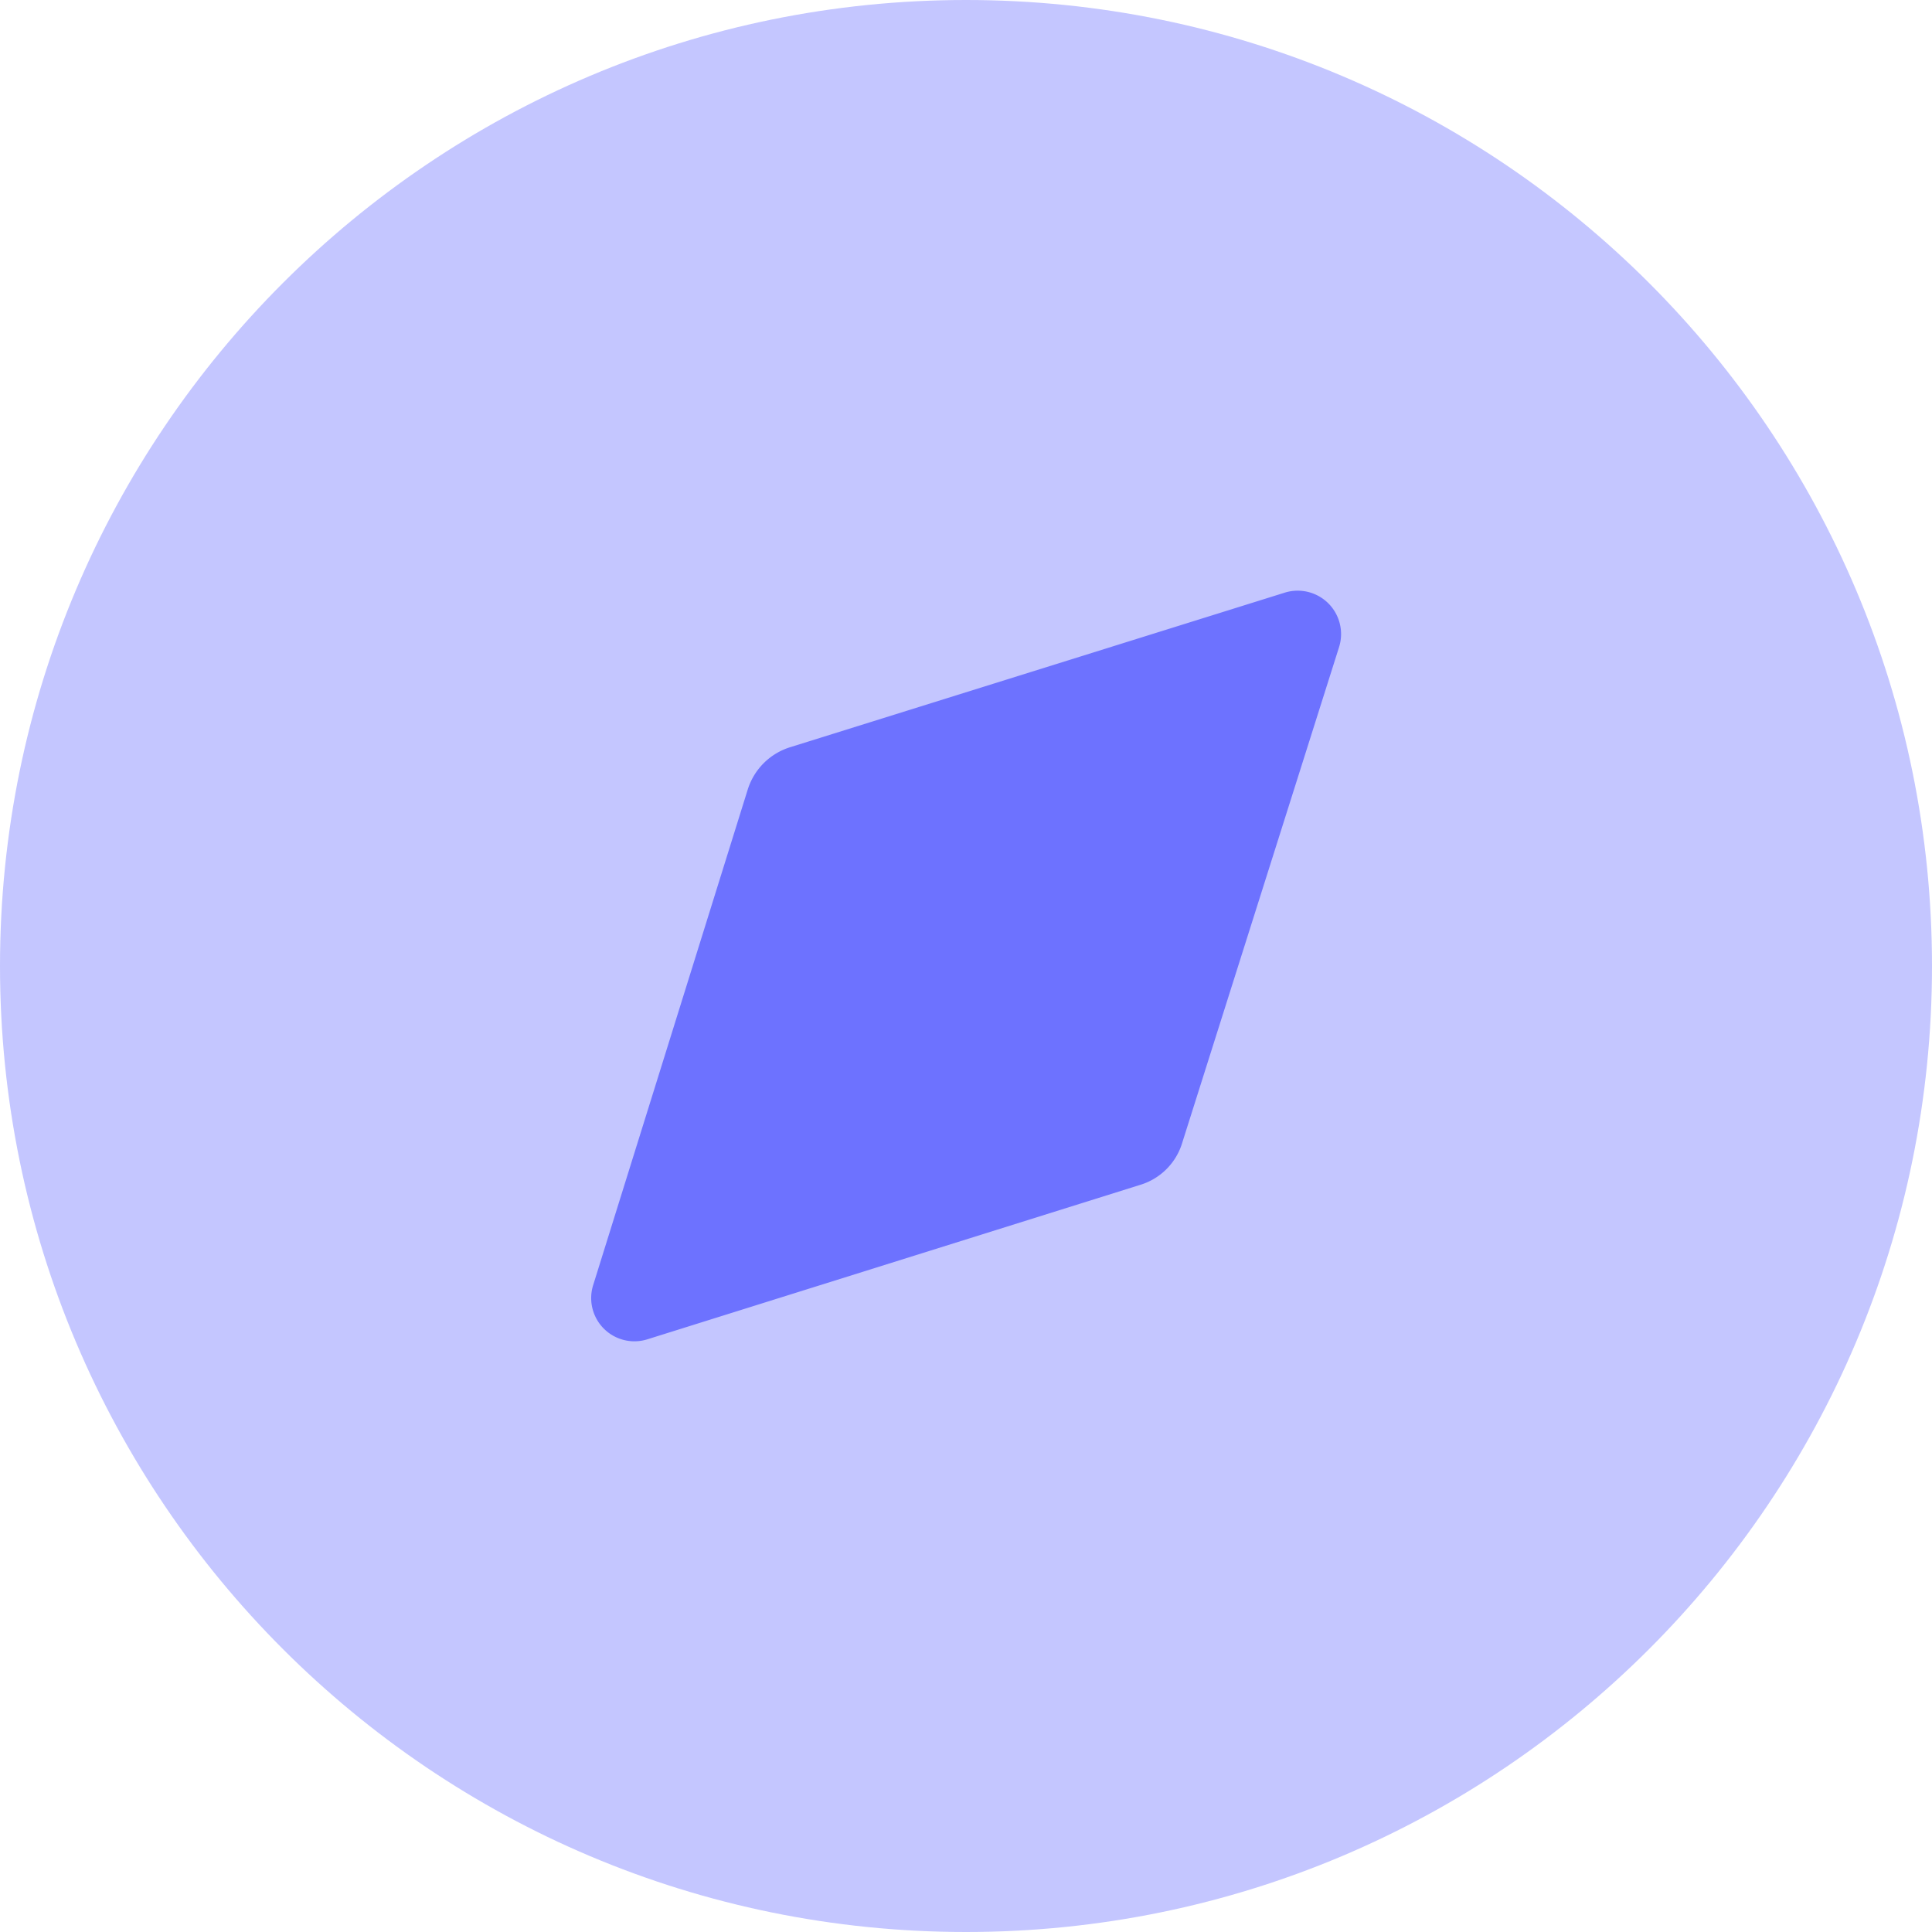 <svg width="24" height="24" viewBox="0 0 24 24" fill="none" xmlns="http://www.w3.org/2000/svg"><path opacity=".4" d="M24 12c0 6.628-5.372 12-12 12S0 18.628 0 12C0 5.374 5.372 0 12 0s12 5.374 12 12z" fill="#6D72FF"/><path d="M16.632 8.046l-1.944 6.144a.782.782 0 01-.528.53l-6.12 1.918a.537.537 0 01-.672-.672l1.92-6.156a.801.801 0 01.528-.528l6.144-1.92a.539.539 0 01.672.684z" fill="#6D72FF"/></svg>